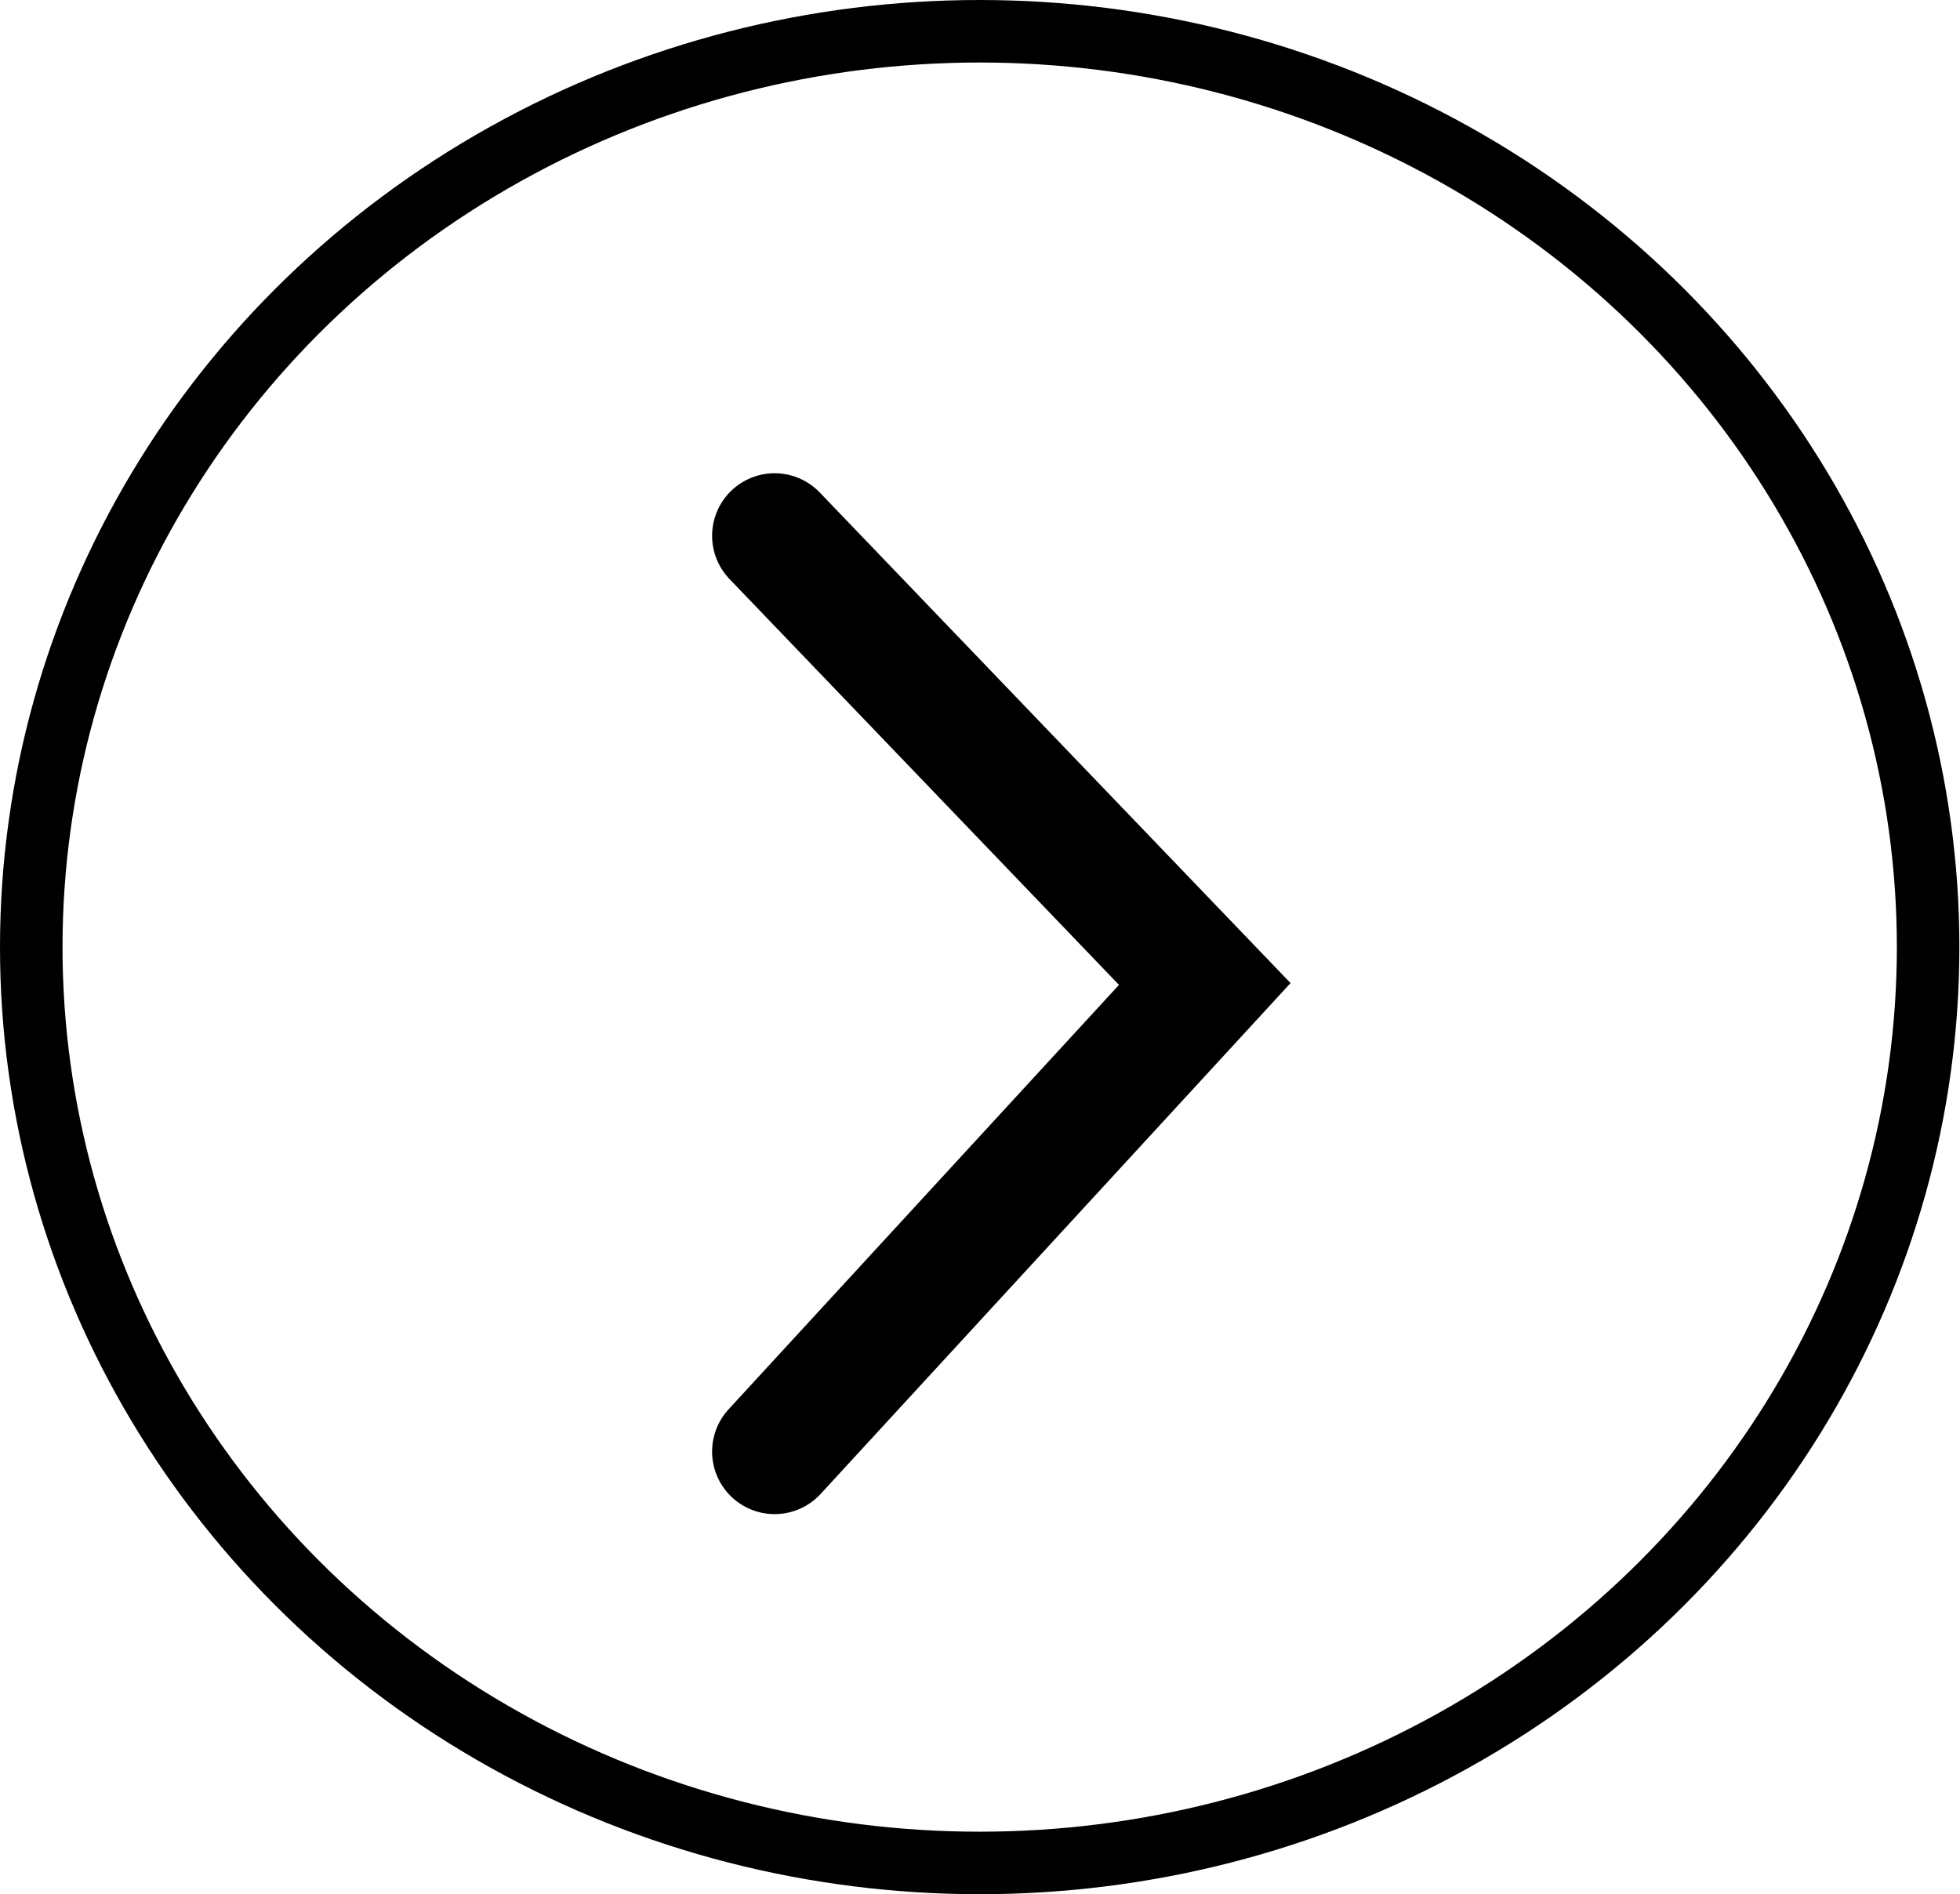 <?xml version="1.0" encoding="UTF-8"?><svg id="Layer_2" xmlns="http://www.w3.org/2000/svg" viewBox="0 0 31.35 30.3"><defs><style>.cls-1{stroke-linecap:round;stroke-width:2px;}.cls-1,.cls-2{fill:none;stroke:#000;}</style></defs><g id="Layer_1-2"><g id="Ellipse_1"><ellipse class="cls-2" cx="15.67" cy="15.15" rx="15.17" ry="14.65"/></g><path id="Path_3" class="cls-1" d="m12.39,23.22l6.88-7.48-6.88-7.17"/></g></svg>